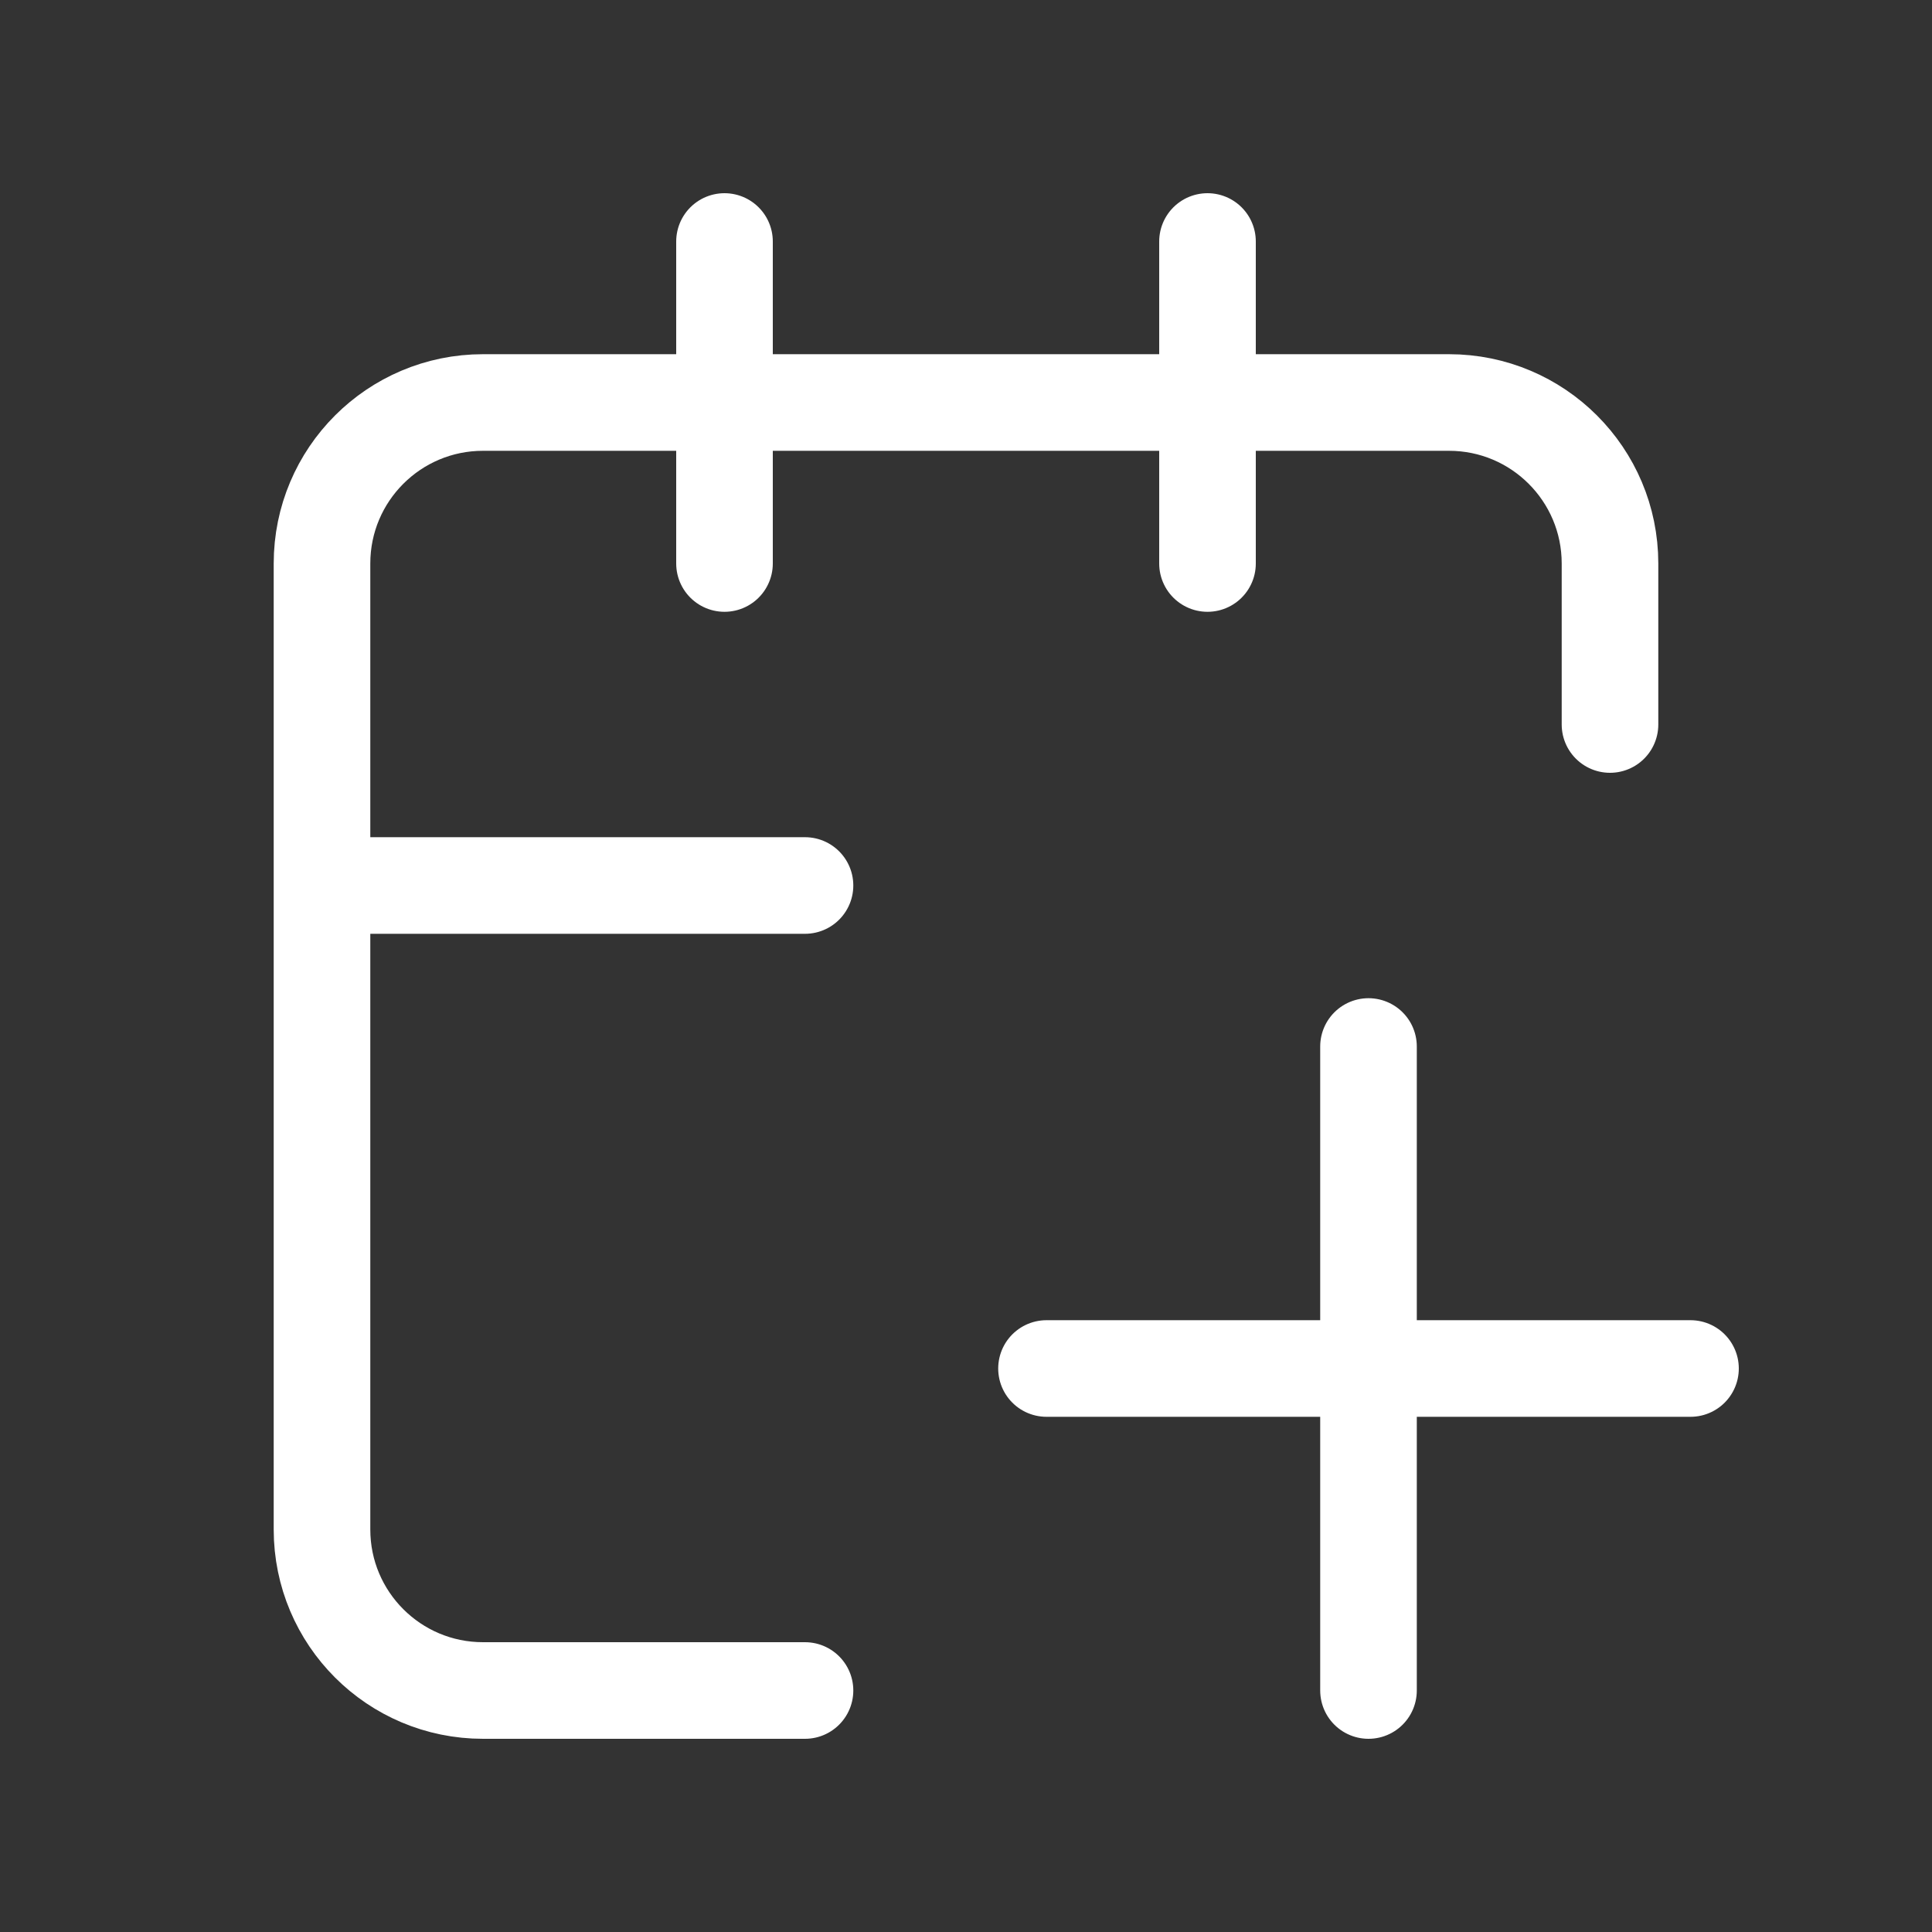 <svg width="30" height="30" viewBox="0 0 30 30" fill="none" xmlns="http://www.w3.org/2000/svg">
<rect x="0" y="0" width="30" height="30" fill="#333333" stroke="none"/>
<path d="M16.25 21.25H26.25M21.25 26.25V16.25M12.5 13.75H5M25 11.25V8.75C25 7.369 23.881 6.25 22.5 6.25H7.5C6.119 6.25 5 7.369 5 8.75V23.75C5 25.131 6.119 26.25 7.5 26.25H12.5M18.75 3.75V8.75M11.25 3.75V8.75" stroke="white" stroke-width="1.5" stroke-linecap="round" stroke-linejoin="round"/>
</svg>
